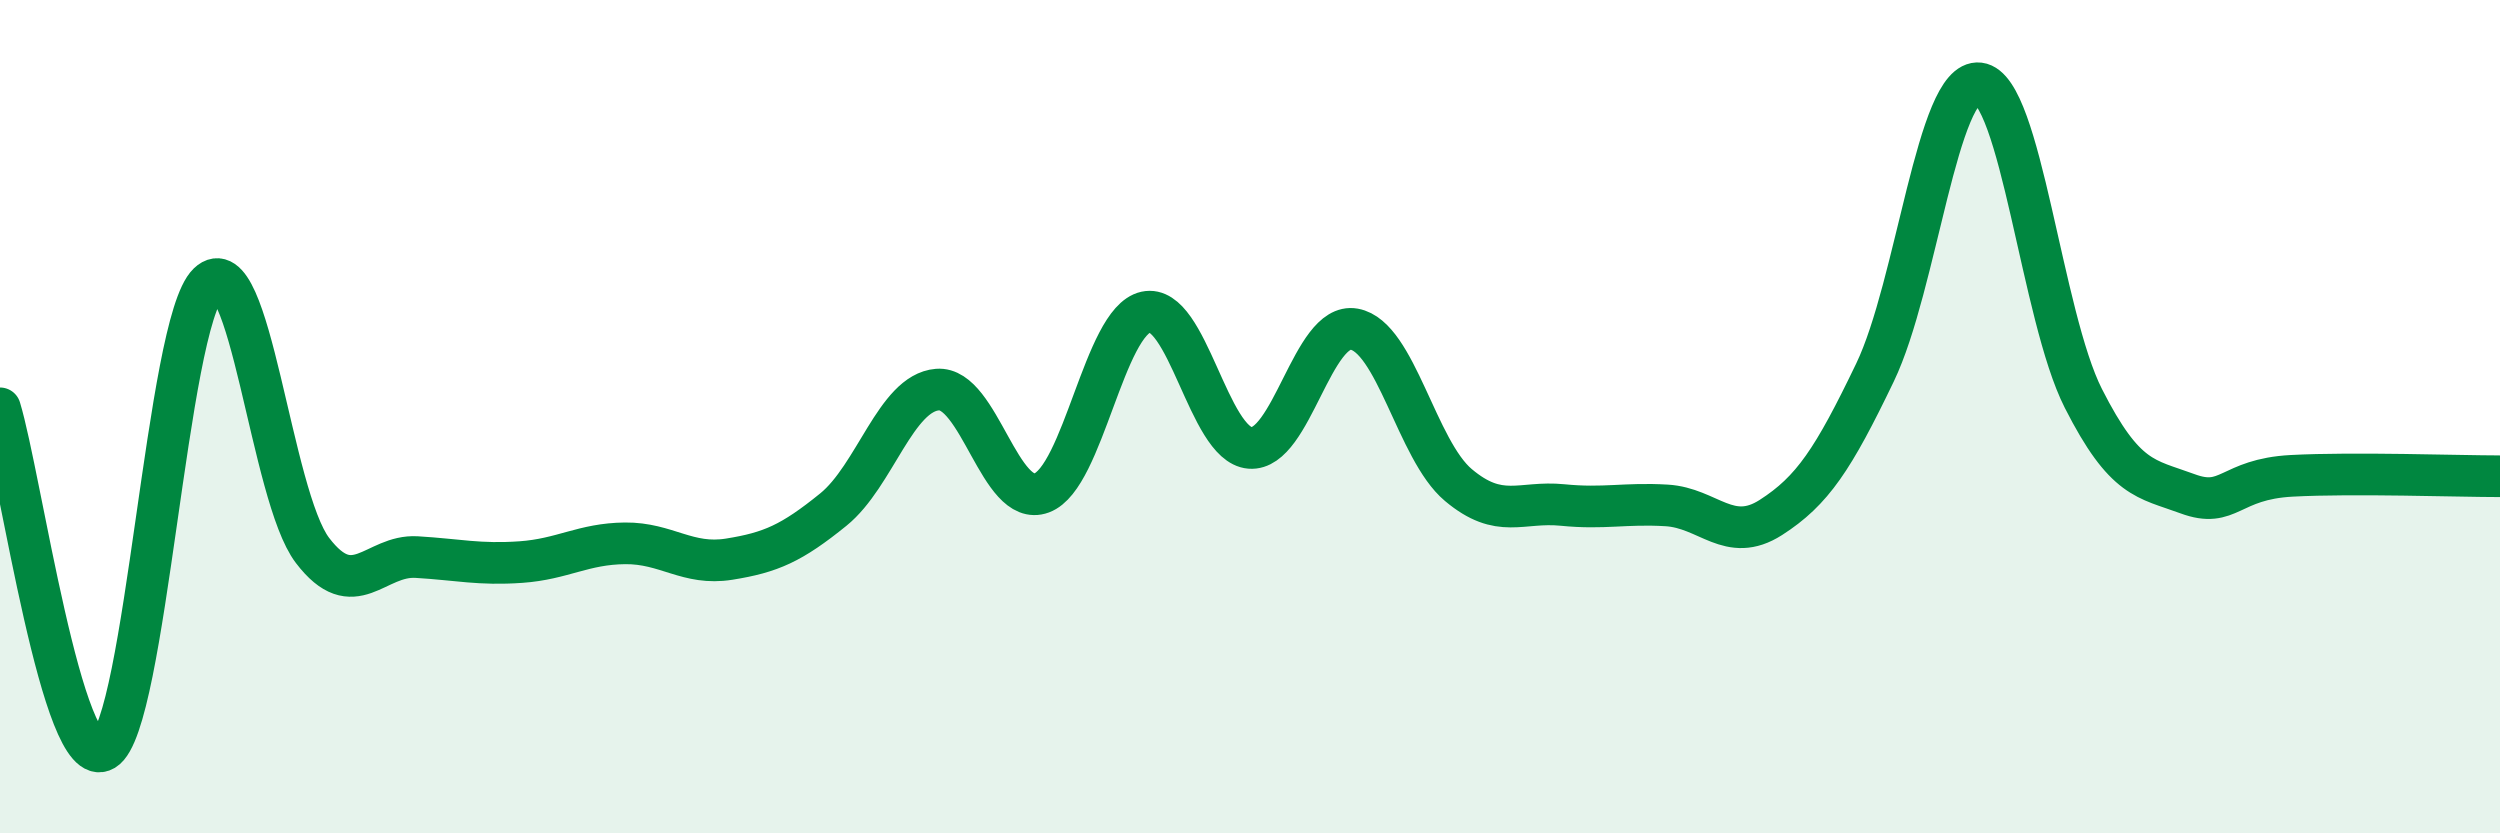 
    <svg width="60" height="20" viewBox="0 0 60 20" xmlns="http://www.w3.org/2000/svg">
      <path
        d="M 0,9.8 C 0.5,11.44 1.5,18.6 2.5,18 C 3.5,17.4 4,7.76 5,6.8 C 6,5.84 6.5,11.9 7.5,13.21 C 8.5,14.52 9,13.31 10,13.37 C 11,13.43 11.5,13.56 12.5,13.49 C 13.5,13.42 14,13.05 15,13.04 C 16,13.03 16.5,13.58 17.5,13.42 C 18.5,13.26 19,13.04 20,12.23 C 21,11.42 21.5,9.43 22.5,9.35 C 23.5,9.27 24,12.2 25,11.83 C 26,11.46 26.5,7.71 27.5,7.49 C 28.5,7.27 29,10.67 30,10.75 C 31,10.83 31.5,7.72 32.5,7.9 C 33.5,8.08 34,10.8 35,11.64 C 36,12.48 36.5,12.02 37.5,12.12 C 38.5,12.22 39,12.07 40,12.13 C 41,12.19 41.5,13.06 42.5,12.42 C 43.5,11.78 44,11.02 45,8.94 C 46,6.86 46.5,1.88 47.5,2 C 48.5,2.12 49,7.59 50,9.56 C 51,11.53 51.5,11.48 52.5,11.85 C 53.5,12.22 53.5,11.5 55,11.42 C 56.5,11.34 59,11.43 60,11.43L60 20L0 20Z"
        fill="#008740"
        opacity="0.1"
        stroke-linecap="round"
        stroke-linejoin="round"
      />
      <path
        d="M 0,9.8 C 0.5,11.44 1.5,18.6 2.5,18 C 3.5,17.4 4,7.76 5,6.8 C 6,5.84 6.5,11.9 7.5,13.21 C 8.5,14.52 9,13.31 10,13.37 C 11,13.43 11.5,13.56 12.5,13.49 C 13.5,13.42 14,13.05 15,13.04 C 16,13.03 16.5,13.58 17.5,13.42 C 18.5,13.26 19,13.04 20,12.23 C 21,11.42 21.5,9.43 22.5,9.35 C 23.5,9.27 24,12.2 25,11.83 C 26,11.46 26.5,7.71 27.5,7.49 C 28.5,7.27 29,10.67 30,10.75 C 31,10.83 31.5,7.72 32.5,7.9 C 33.5,8.08 34,10.8 35,11.64 C 36,12.48 36.5,12.02 37.5,12.12 C 38.5,12.22 39,12.07 40,12.13 C 41,12.19 41.5,13.06 42.5,12.42 C 43.5,11.78 44,11.02 45,8.94 C 46,6.86 46.5,1.88 47.5,2 C 48.5,2.12 49,7.59 50,9.56 C 51,11.53 51.5,11.48 52.5,11.85 C 53.5,12.22 53.5,11.5 55,11.42 C 56.5,11.34 59,11.43 60,11.43"
        stroke="#008740"
        stroke-width="1"
        fill="none"
        stroke-linecap="round"
        stroke-linejoin="round"
      />
    </svg>
  